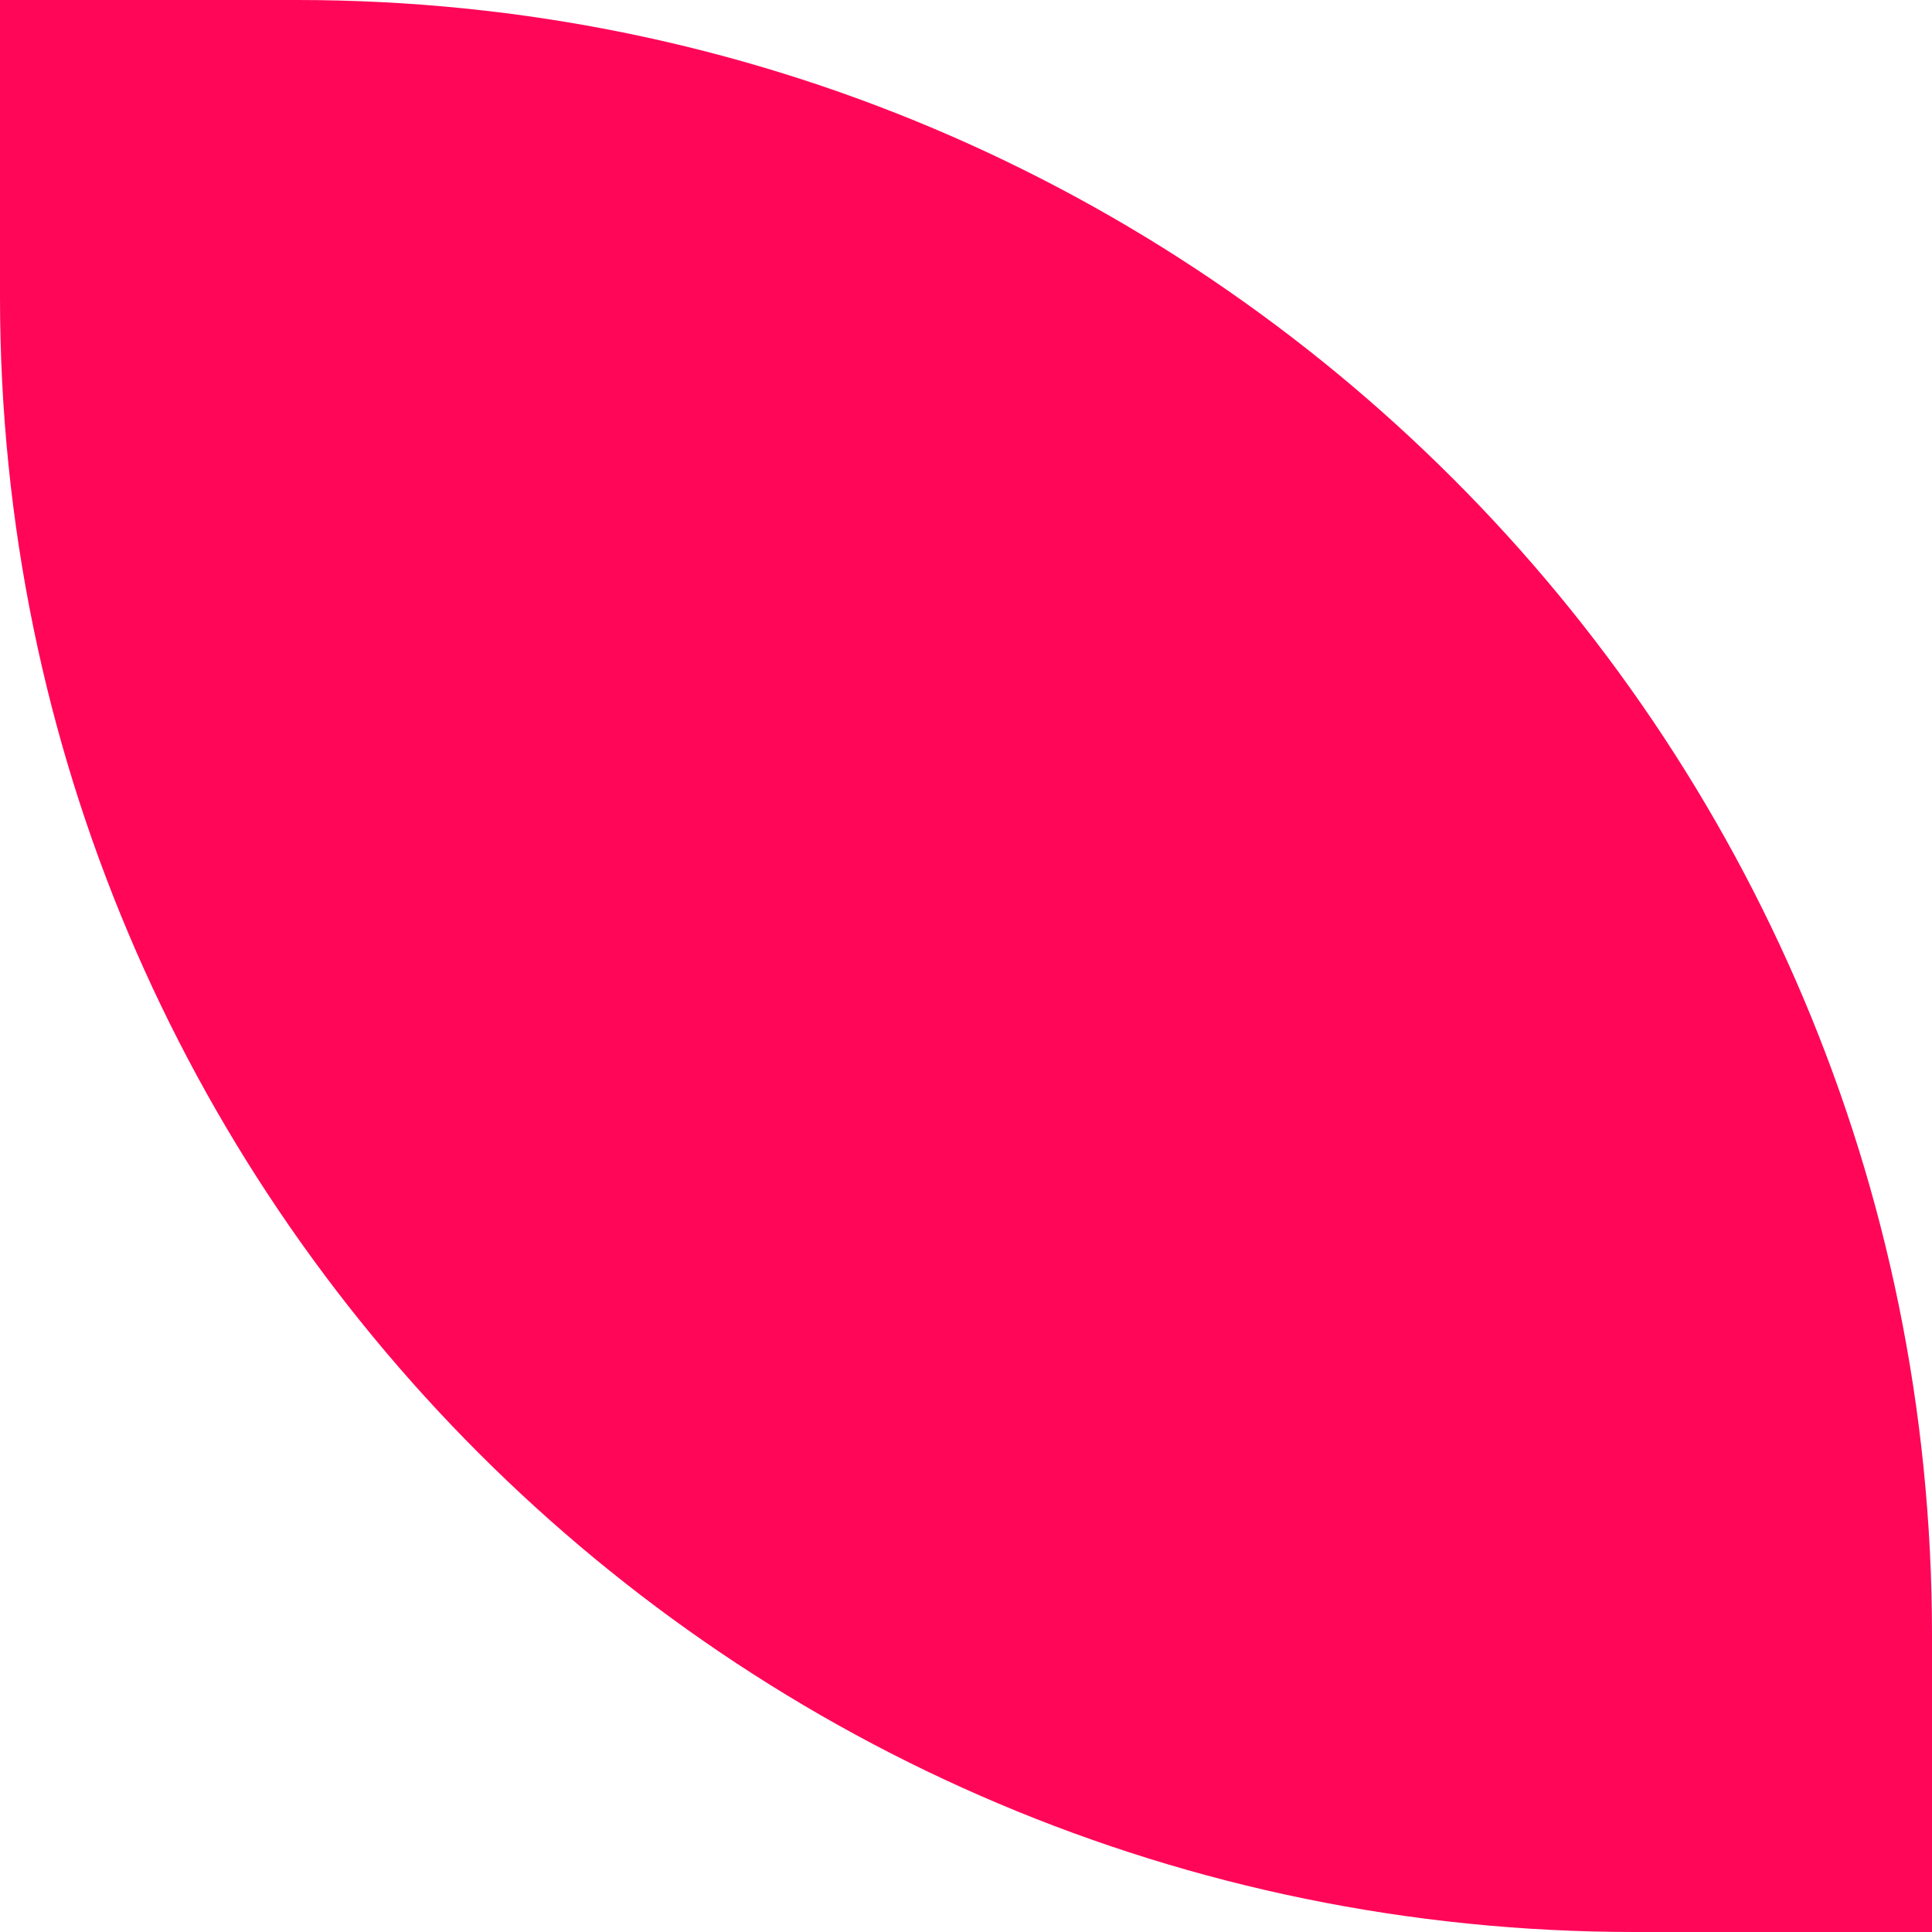 <?xml version="1.0" encoding="UTF-8"?> <svg xmlns="http://www.w3.org/2000/svg" width="1040" height="1040" viewBox="0 0 1040 1040" fill="none"> <path d="M160 -3.8466e-05C646.011 -1.72218e-05 1040 393.989 1040 880L1040 1040L880 1040C393.989 1040 -2.8238e-05 646.011 -6.99382e-06 160L0 -4.54598e-05L160 -3.8466e-05Z" fill="#FF0659"></path> </svg> 